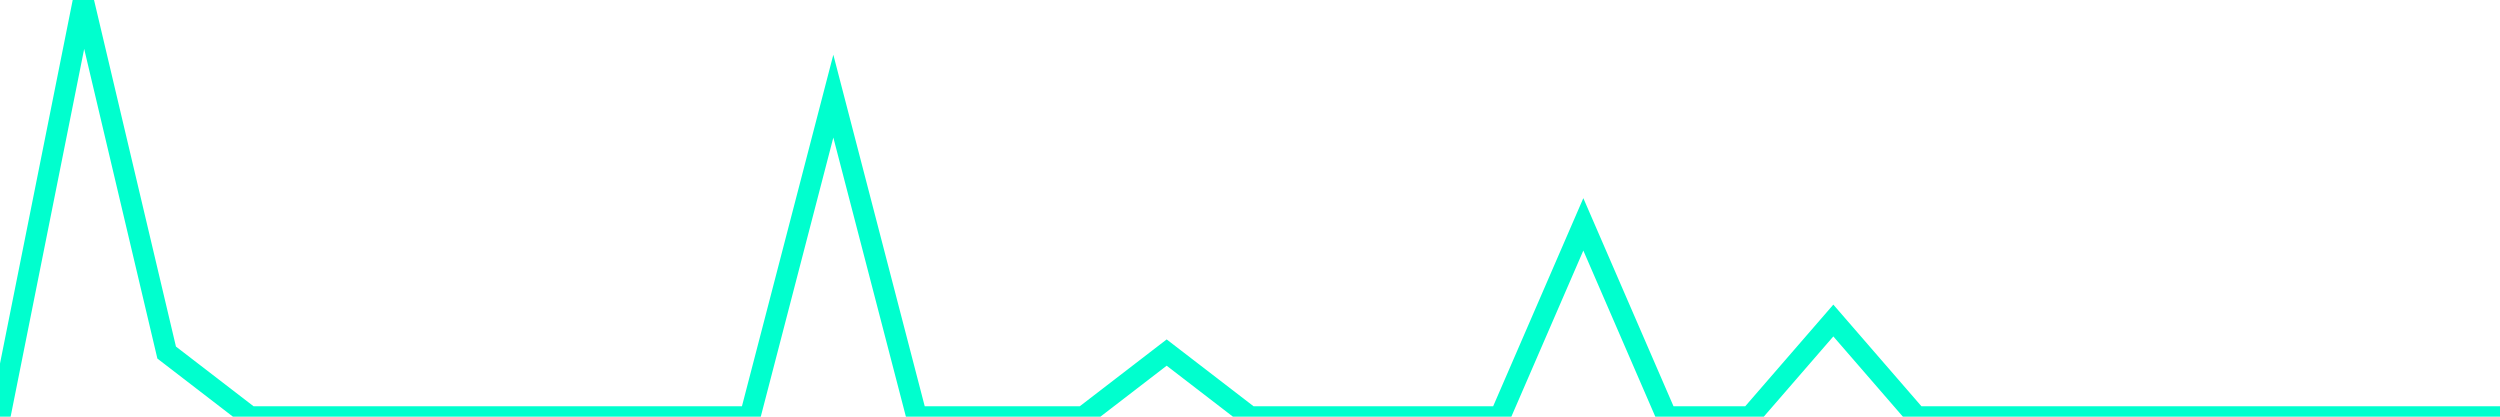 <?xml version="1.0" encoding="utf-8"?>
      <svg
        height="100%"
        preserveAspectRatio="none"
        version="1.1"
        viewBox="0 0 120 20"
        x="0px"
        xml:space="preserve"
        xmlns="http://www.w3.org/2000/svg"
        xmlns:xlink="http://www.w3.org/1999/xlink"
        y="0px"
        width="100%"
      >
        <title>sparline title</title>
        <desc>sparkline description</desc>
        
        
        <path
          d="M 0,20 L 4,0 L 8,16.923 L 12,20 L 16,20 L 20,20 L 24,20 L 28,20 L 32,20 L 36,20 L 40,4.615 L 44,20 L 48,20 L 52,20 L 56,16.923 L 60,20 L 64,20 L 68,20 L 72,20 L 76,10.769 L 80,20 L 84,20 L 88,15.385 L 92,20 L 96,20 L 100,20 L 104,20 L 108,20 L 112,20 L 116,20 L 120,20"
          fill="transparent"
          stroke="#00FFCE"
          stroke-width="1"
        />
      
      </svg>
    